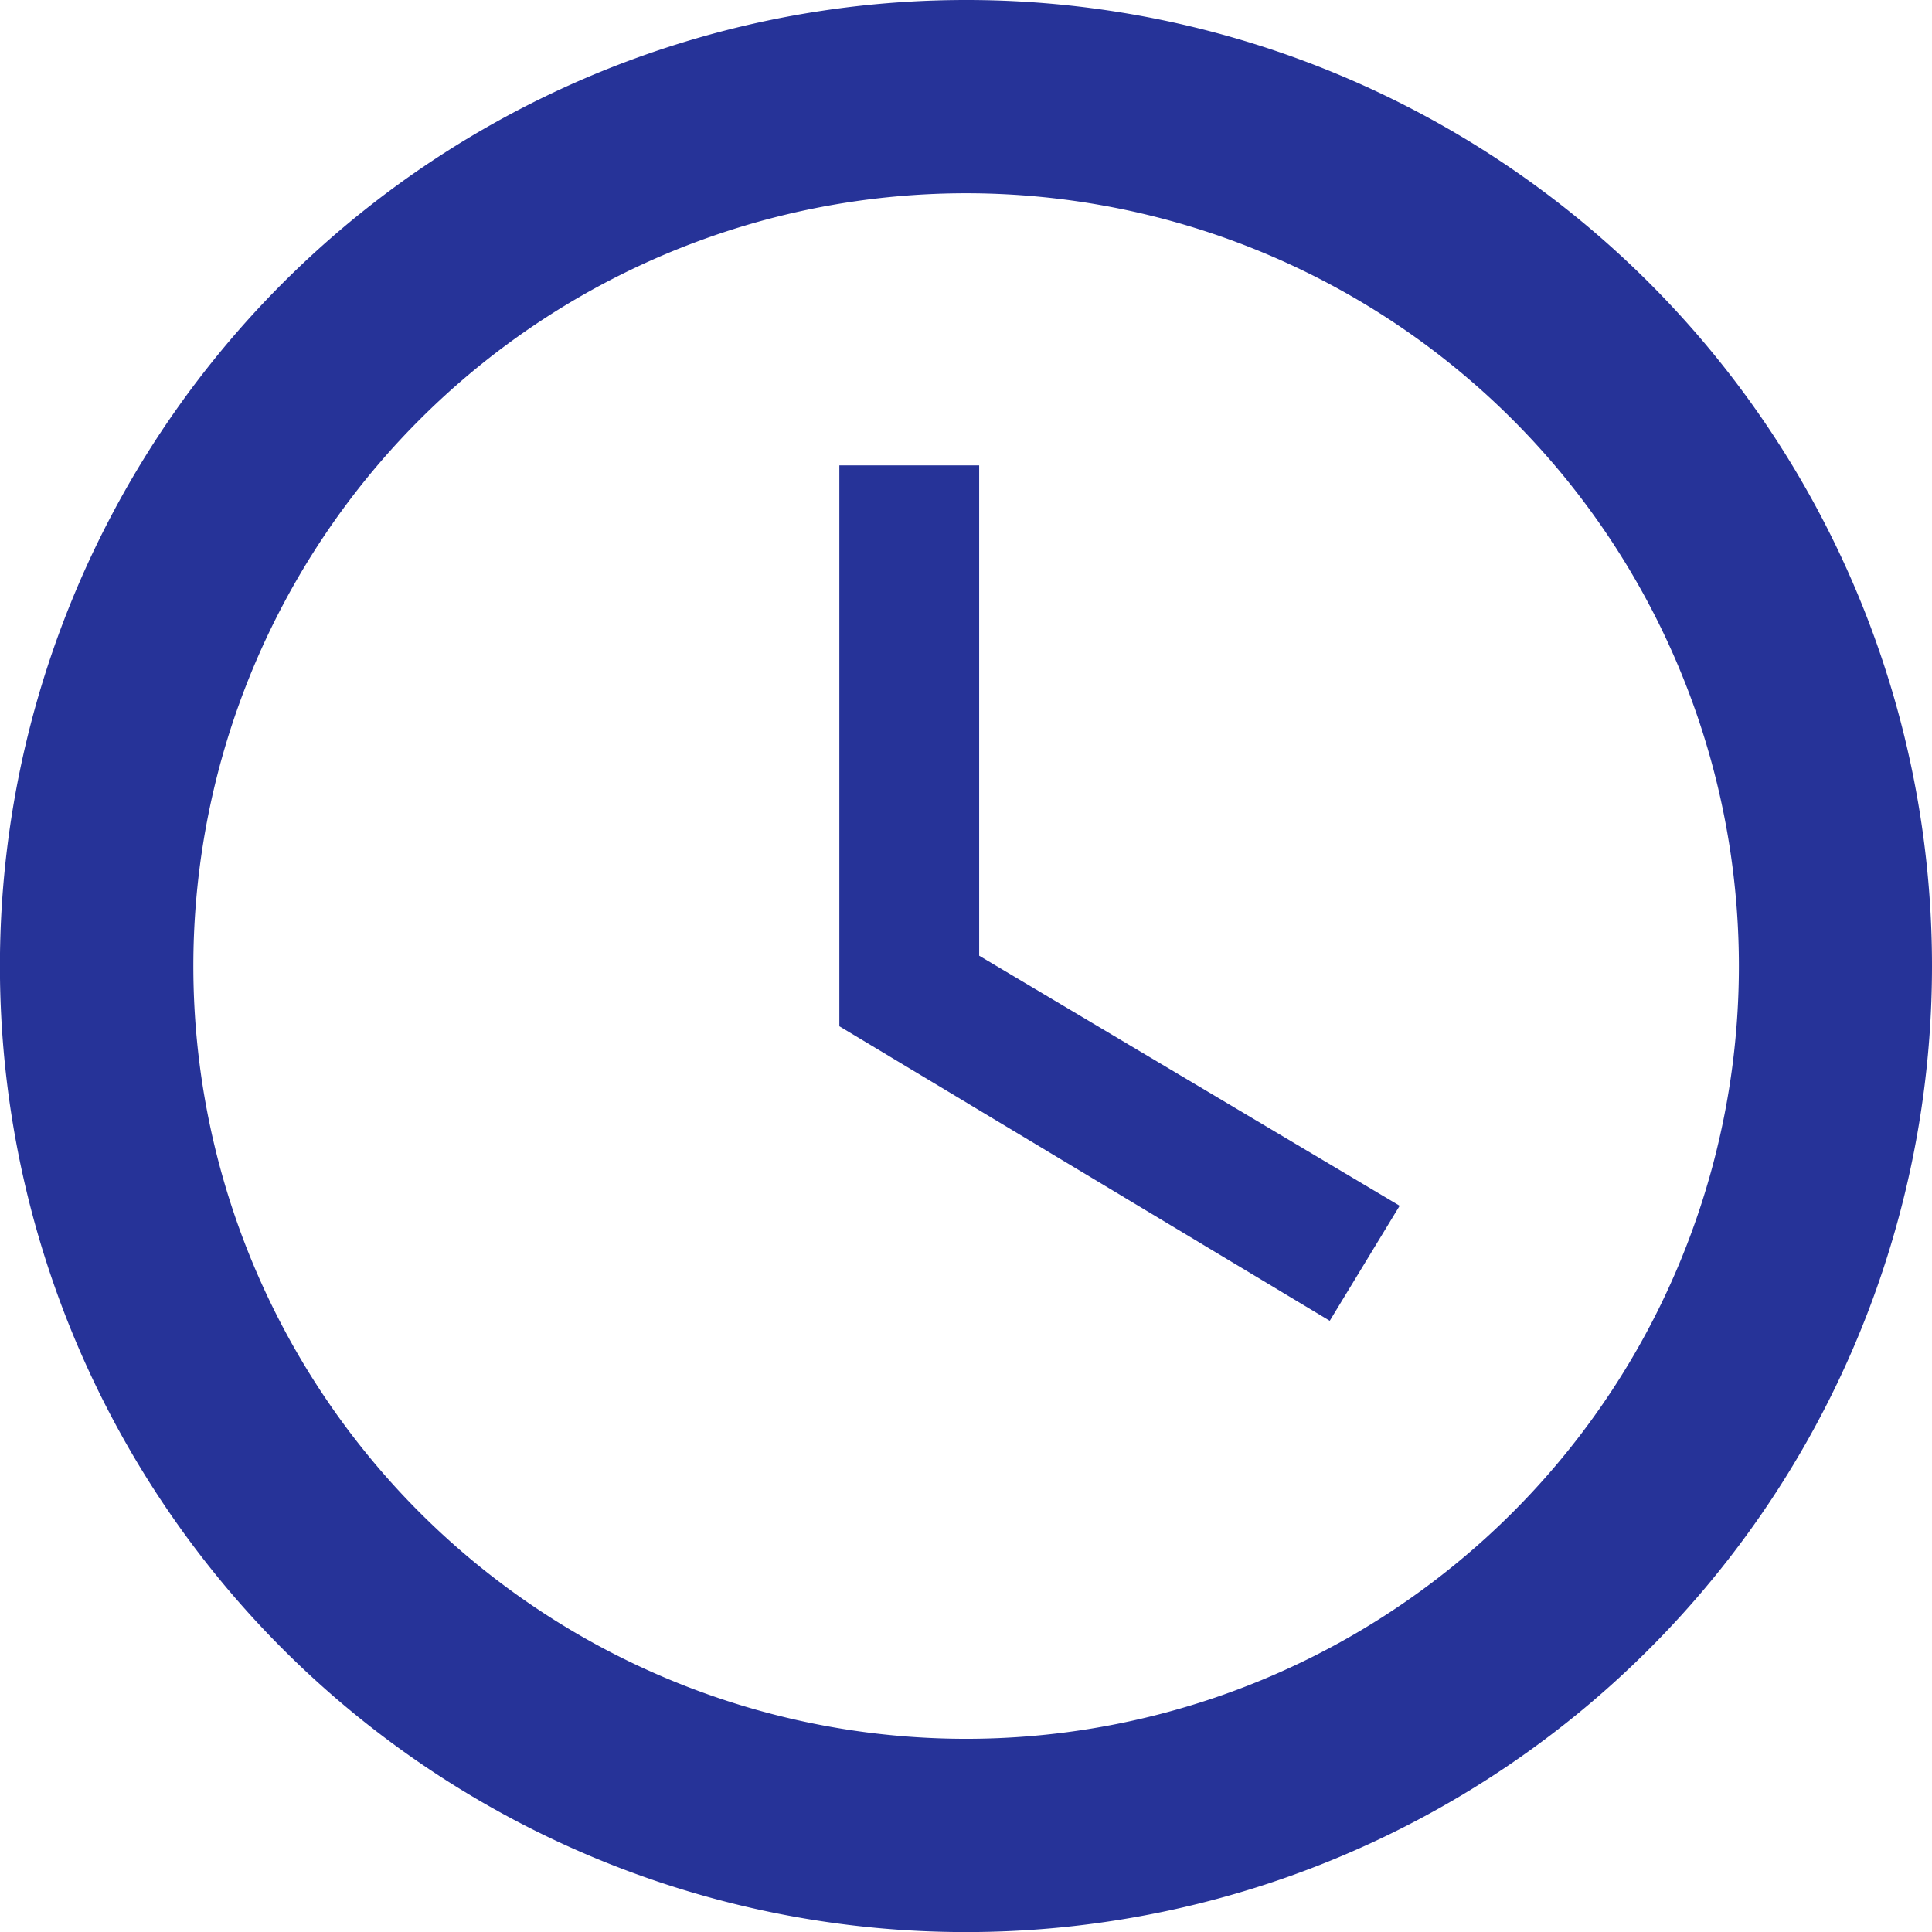 <svg xmlns="http://www.w3.org/2000/svg" width="24.871" height="24.871" viewBox="0 0 24.871 24.871"><g transform="translate(-3.375 -3.375)"><path d="M15.8,3.375A12.436,12.436,0,1,0,28.246,15.811,12.431,12.431,0,0,0,15.8,3.375Zm.012,22.384a9.948,9.948,0,1,1,9.948-9.948A9.948,9.948,0,0,1,15.811,25.759Z" fill="#263398"/><path d="M18.342,10.688h-1.8v7.22L22.855,21.7l.9-1.481L18.342,17Z" transform="translate(-2.362 -1.322)" fill="#263398"/></g></svg>